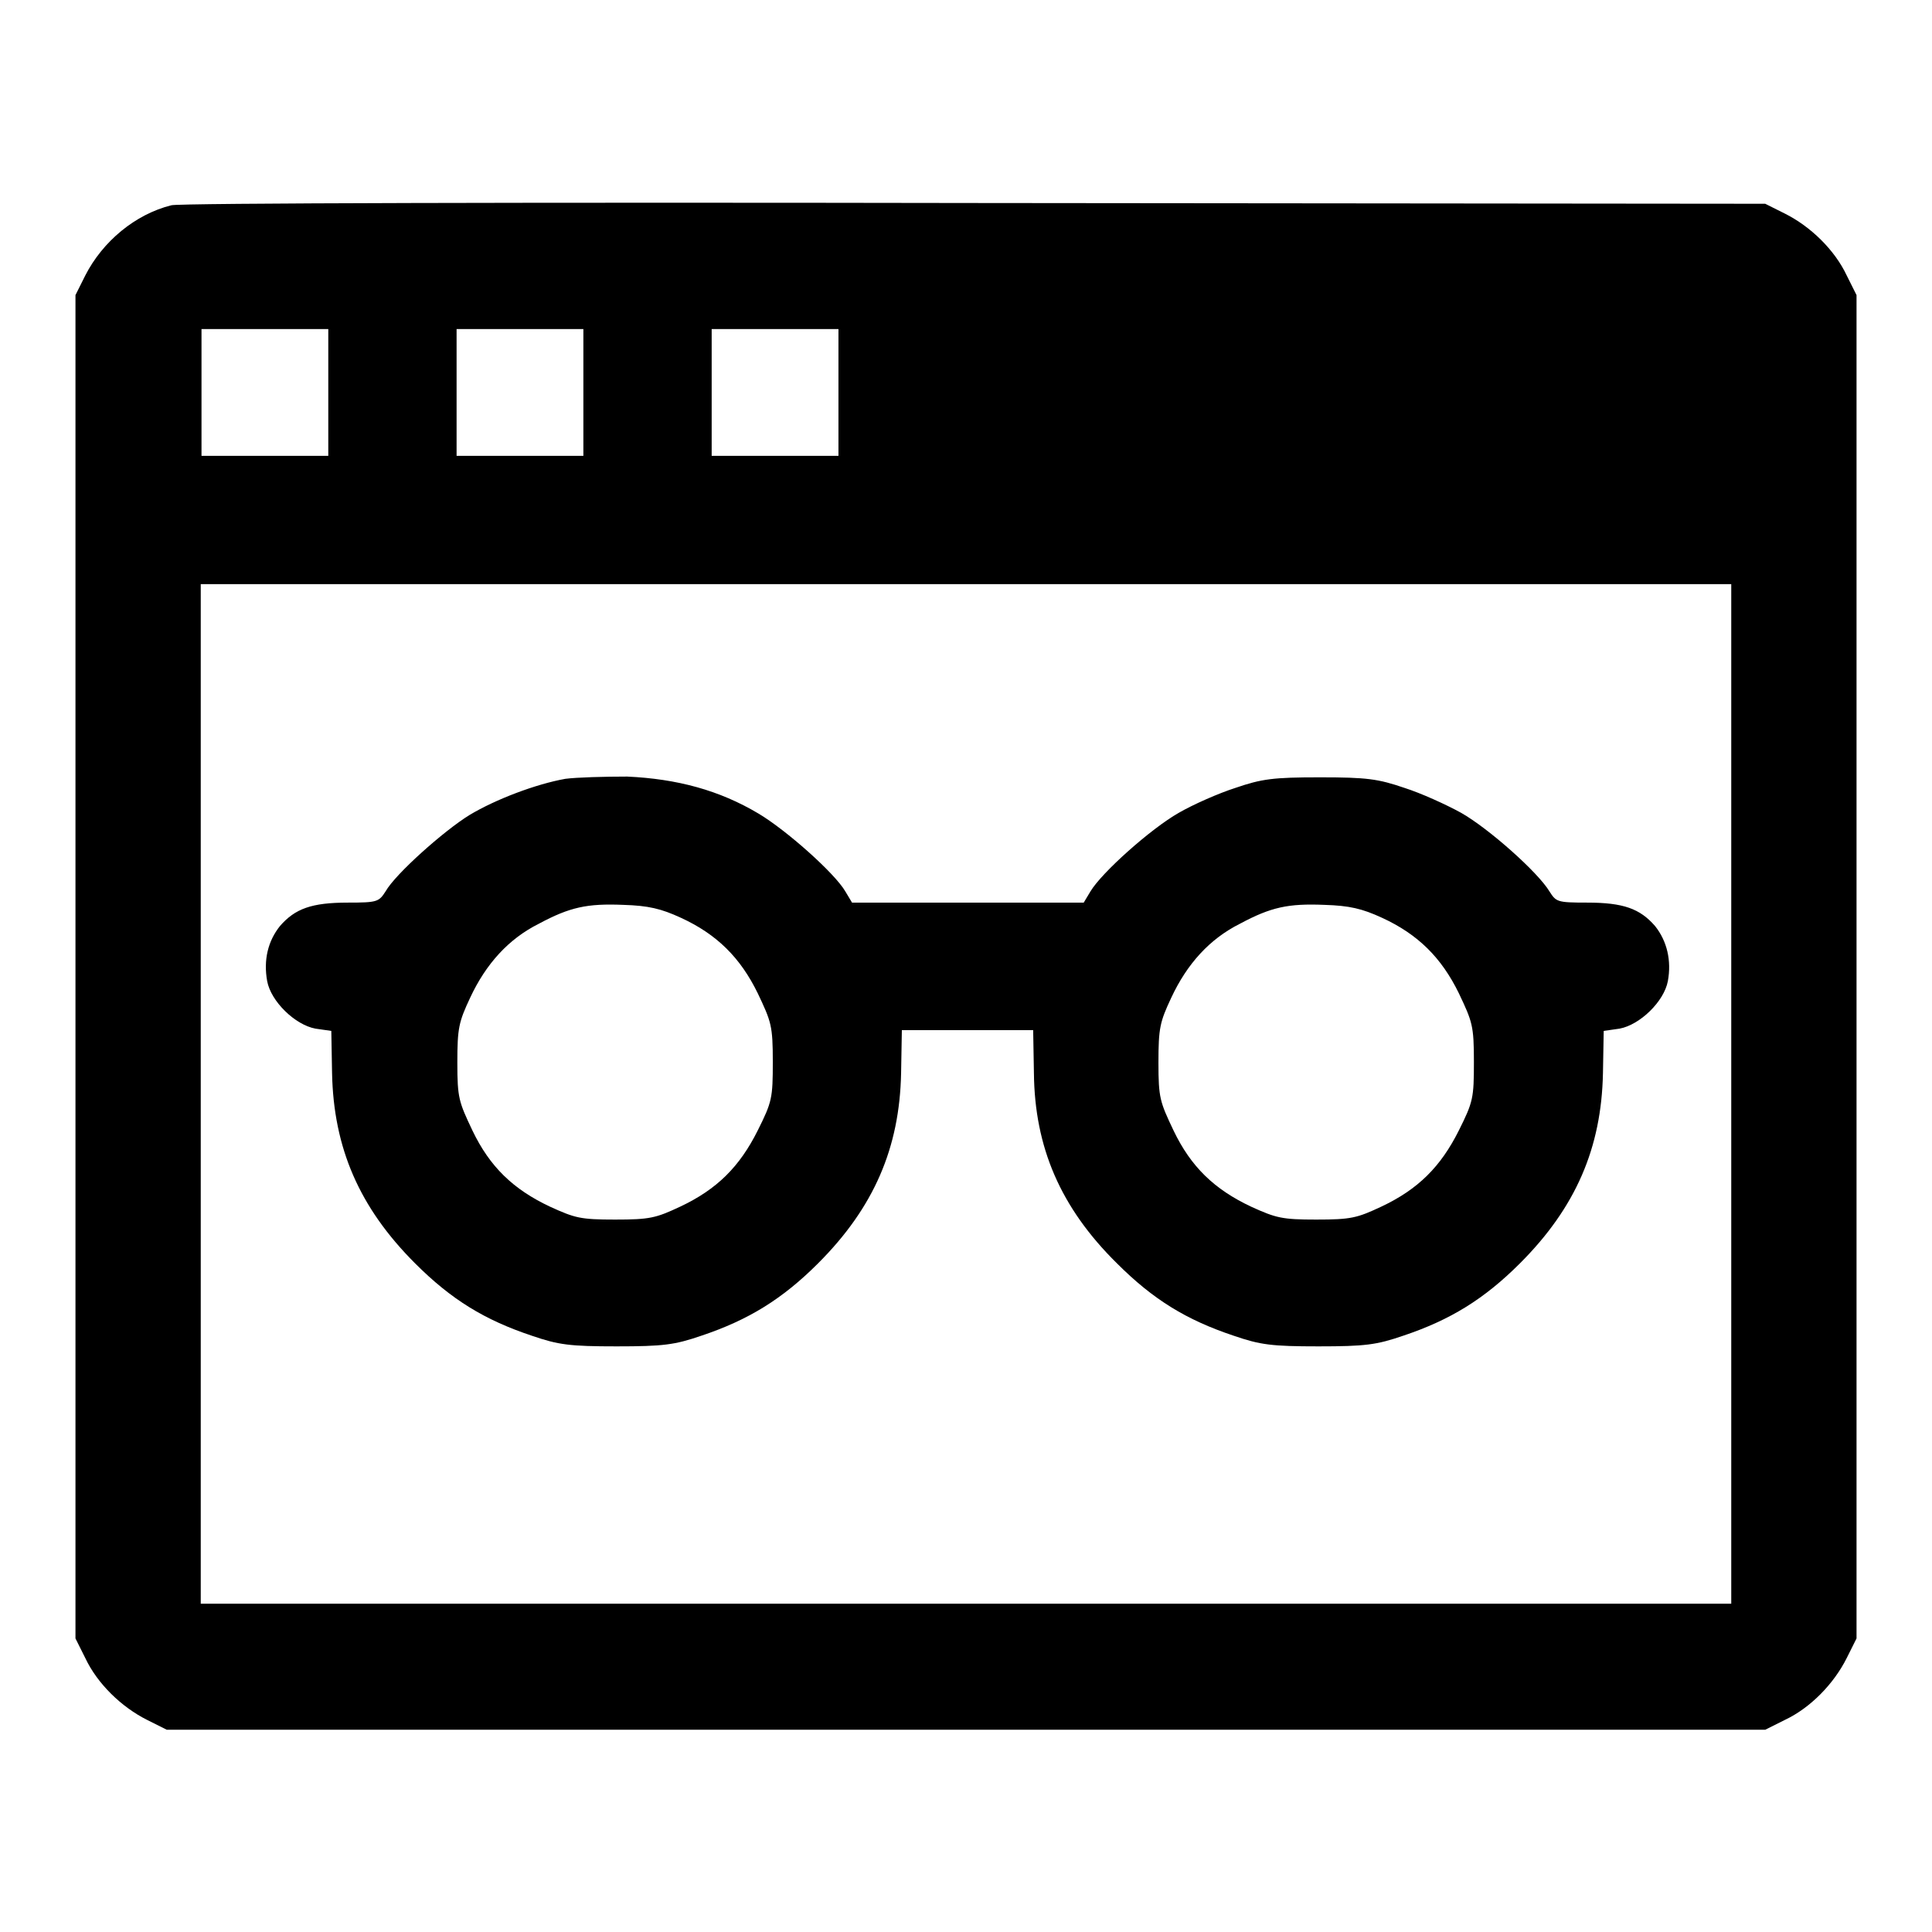 <?xml version="1.0" encoding="utf-8"?>
<!-- Svg Vector Icons : http://www.onlinewebfonts.com/icon -->
<!DOCTYPE svg PUBLIC "-//W3C//DTD SVG 1.1//EN" "http://www.w3.org/Graphics/SVG/1.1/DTD/svg11.dtd">
<svg version="1.1" xmlns="http://www.w3.org/2000/svg" xmlns:xlink="http://www.w3.org/1999/xlink" x="0px" y="0px" viewBox="0 0 256 256" enable-background="new 0 0 256 256" xml:space="preserve">
<g><g><g><path fill="#000000" d="M22.7,27.2c-4.8,1.2-9.1,4.8-11.4,9.3L10,39.1v89v89l1.3,2.6c1.6,3.4,4.8,6.5,8.2,8.2l2.6,1.3H128h105.9l2.6-1.3c3.4-1.6,6.5-4.8,8.2-8.2l1.3-2.6v-89v-89l-1.3-2.6c-1.6-3.4-4.8-6.5-8.2-8.2l-2.6-1.3l-104.8-0.1C71.4,26.8,23.6,26.9,22.7,27.2z M43.5,52v8.4h-8.4h-8.4V52v-8.4h8.4h8.4V52z M77.3,52v8.4h-8.4h-8.4V52v-8.4h8.4h8.4V52z M111.1,52v8.4h-8.4h-8.4V52v-8.4h8.4h8.4V52z M229.4,144.9v67.6H128H26.6v-67.6V77.4H128h101.4V144.9z"/><path fill="#000000" d="M74.9,103.2c-3.9,0.7-9.2,2.7-12.7,4.8c-3.4,2.1-9.8,7.8-11.1,10.1c-0.9,1.4-1.1,1.5-5,1.5c-4.8,0-7,0.8-9,3.1c-1.6,2-2.2,4.5-1.7,7.3c0.5,2.7,3.7,5.8,6.4,6.3l2.1,0.3l0.1,5.6c0.2,9.9,3.6,17.8,11,25.2c4.8,4.8,9.2,7.5,15.5,9.6c3.5,1.2,5,1.4,11.2,1.4c6.2,0,7.7-0.2,11.2-1.4c6.3-2.1,10.8-4.9,15.5-9.6c7.4-7.4,10.8-15.3,11-25.2l0.1-5.7h8.7h8.7l0.1,5.7c0.1,9.8,3.5,17.8,11,25.2c4.8,4.8,9.2,7.5,15.5,9.6c3.5,1.2,5,1.4,11.2,1.4c6.2,0,7.7-0.2,11.2-1.4c6.3-2.1,10.8-4.9,15.5-9.6c7.4-7.4,10.8-15.3,11-25.2l0.1-5.6l2.1-0.3c2.7-0.5,5.9-3.6,6.4-6.3c0.5-2.7-0.1-5.3-1.7-7.3c-2-2.3-4.2-3.1-9-3.1c-4,0-4.1-0.1-5-1.5c-1.5-2.5-8-8.3-11.7-10.4c-2-1.1-5.3-2.6-7.5-3.3c-3.5-1.2-5-1.4-11.2-1.4c-6.2,0-7.7,0.2-11.2,1.4c-2.2,0.7-5.6,2.2-7.5,3.3c-3.7,2.1-10.2,7.9-11.7,10.4l-0.9,1.5H128h-15.1l-0.9-1.5c-1.4-2.4-7.8-8.1-11.5-10.3c-5.2-3.1-10.8-4.6-17.4-4.9C80.1,102.9,76.4,103,74.9,103.2z M90.2,121.6c4.8,2.2,7.9,5.3,10.2,10c1.8,3.8,2,4.3,2,9.1s-0.1,5.3-2,9.1c-2.4,4.8-5.4,7.8-10.3,10.1c-3.2,1.5-4,1.7-8.6,1.7s-5.3-0.2-8.6-1.7c-4.9-2.3-8-5.3-10.3-10.1c-1.8-3.8-2-4.3-2-9c0-4.6,0.2-5.4,1.7-8.6c2.1-4.5,5.1-7.8,9.1-9.8c4.1-2.2,6.4-2.7,11.2-2.5C85.9,120,87.6,120.4,90.2,121.6z M183.1,121.6c4.8,2.2,7.9,5.3,10.2,10c1.8,3.8,2,4.3,2,9.1s-0.1,5.3-2,9.1c-2.4,4.8-5.4,7.8-10.3,10.1c-3.2,1.5-4,1.7-8.6,1.7c-4.5,0-5.3-0.2-8.6-1.7c-4.9-2.3-8-5.3-10.3-10.1c-1.8-3.8-2-4.3-2-9c0-4.6,0.2-5.4,1.7-8.6c2.1-4.5,5.1-7.8,9.1-9.8c4.1-2.2,6.4-2.7,11.2-2.5C178.8,120,180.5,120.4,183.1,121.6z"/></g></g></g>
</svg>